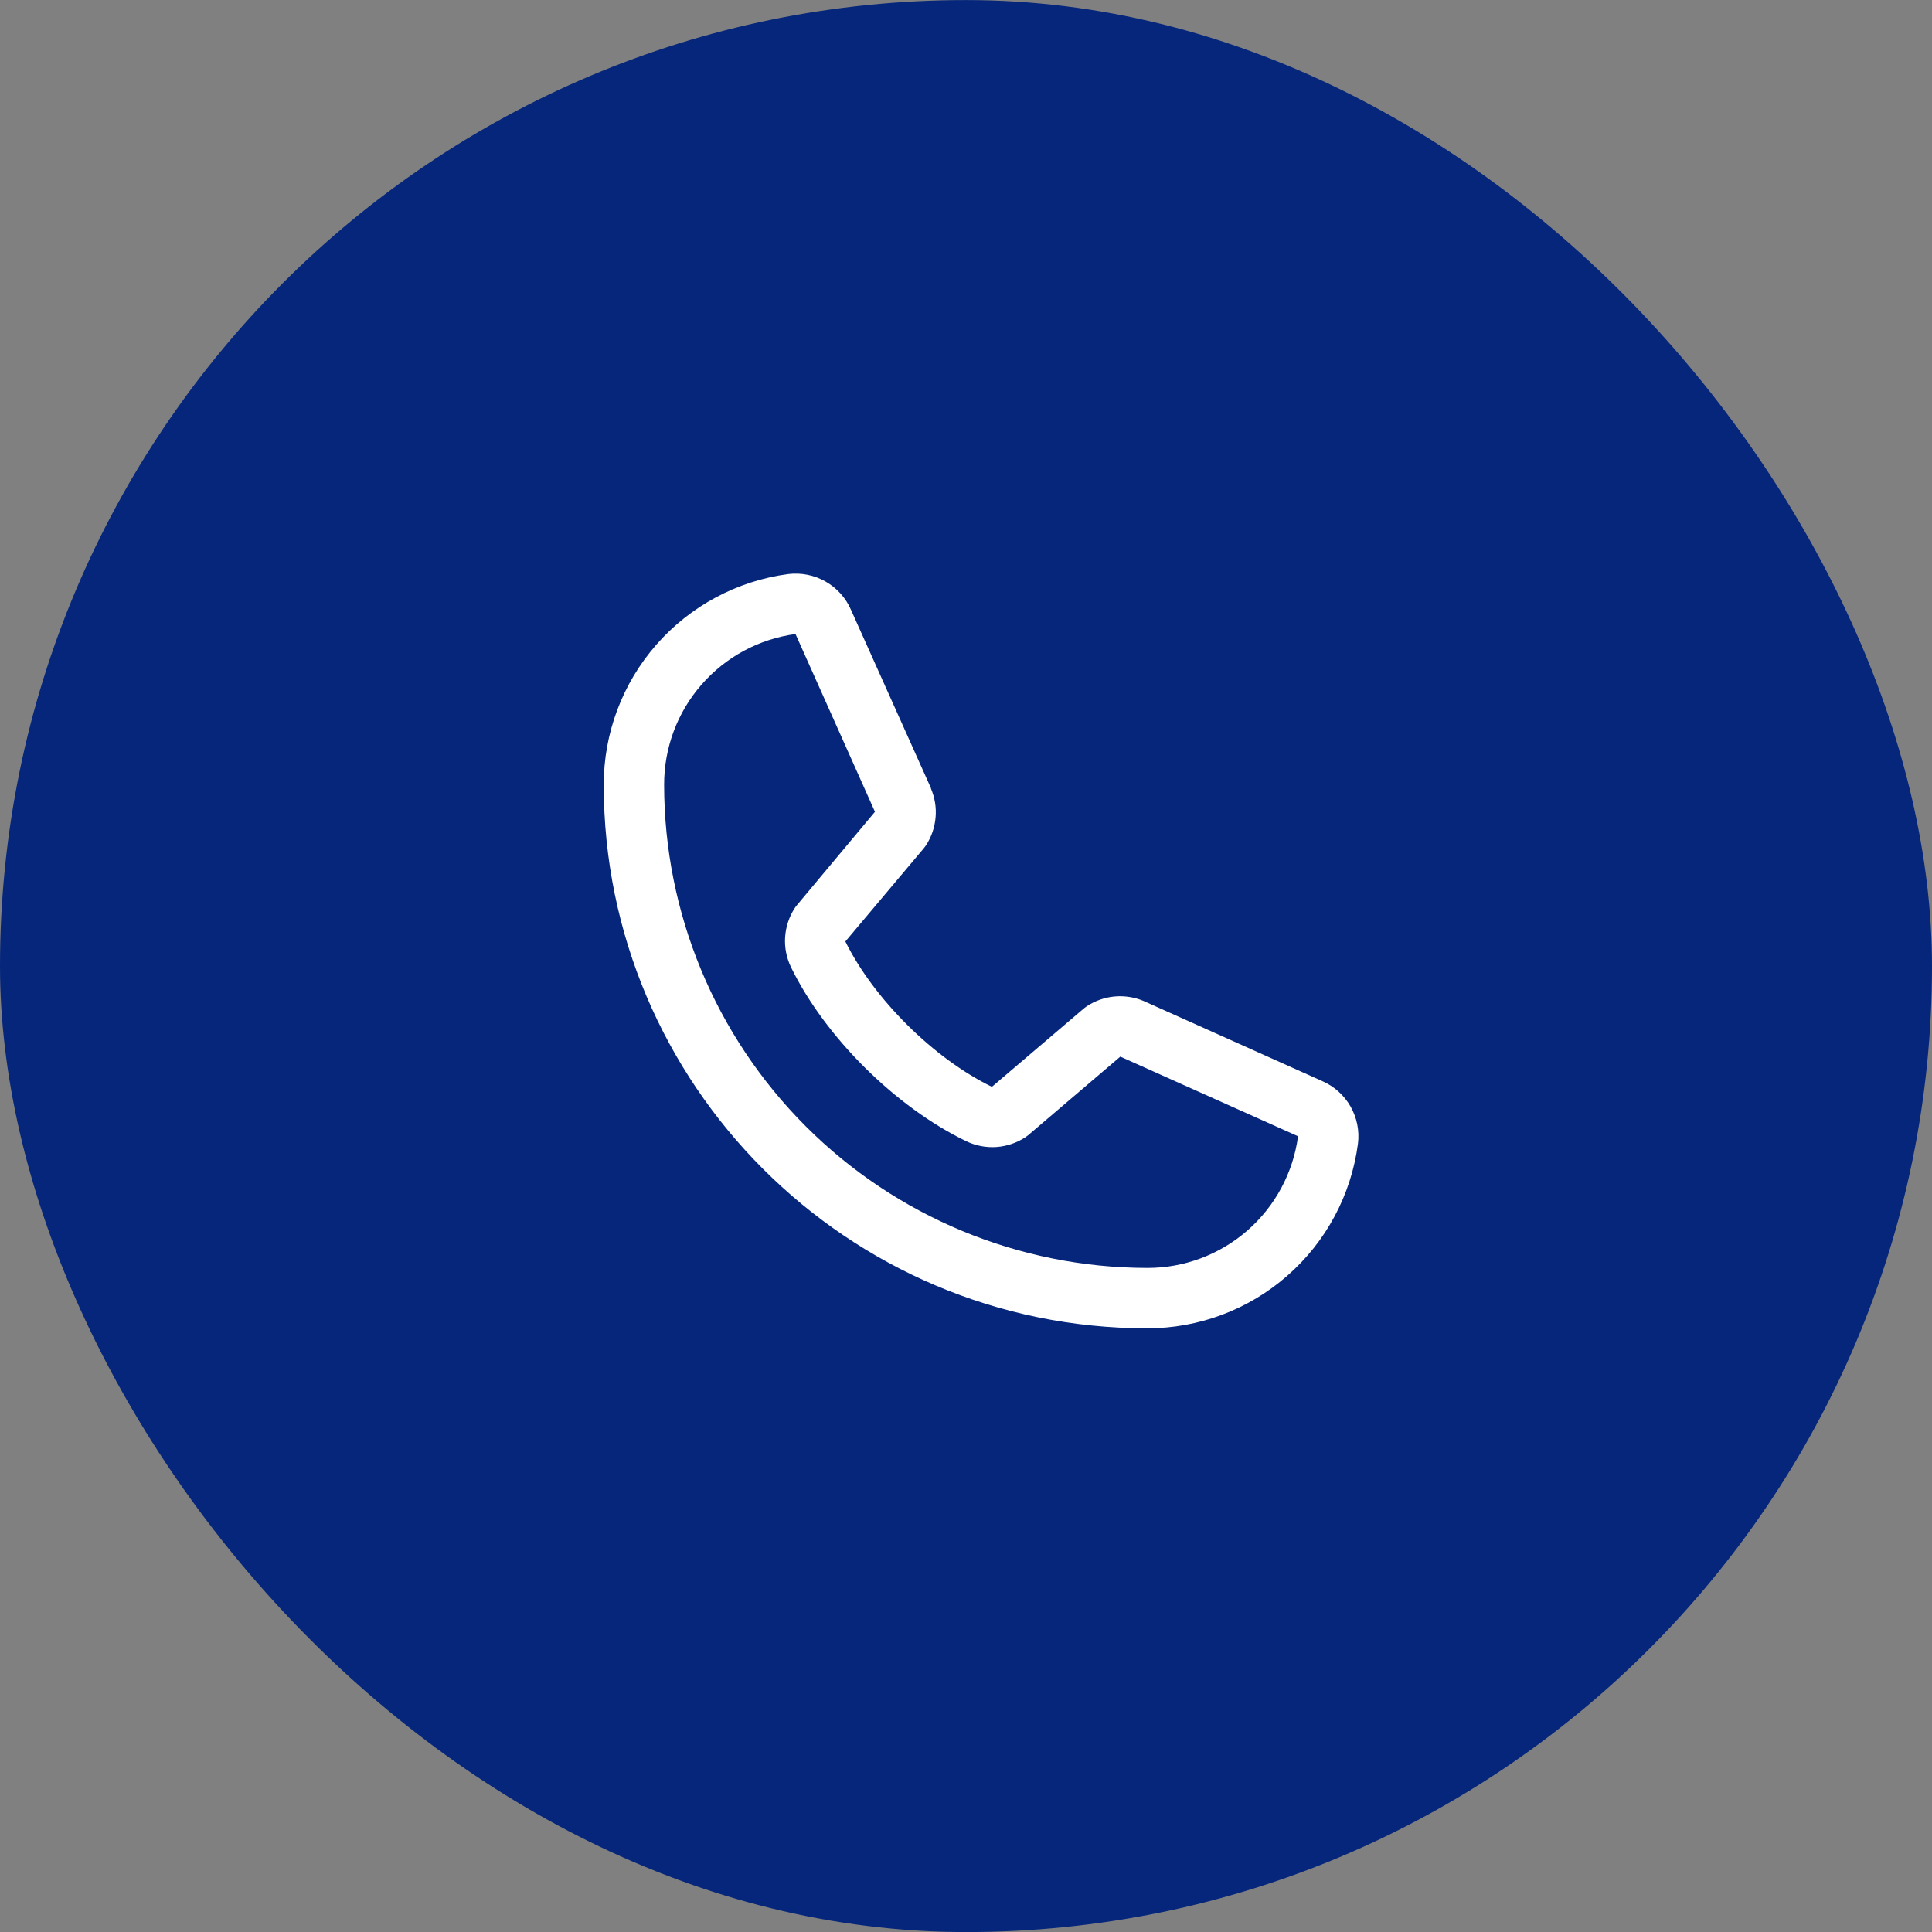 <svg width="32" height="32" viewBox="0 0 32 32" fill="none" xmlns="http://www.w3.org/2000/svg">
<rect x="0" y="0" width="32" height="32" fill="#808080" stroke="none"/>
<rect y="0.001" width="32" height="32" rx="16" fill="#05267B"/>
<path d="M21.898 17.905L18.954 16.585L18.946 16.581C18.793 16.516 18.626 16.49 18.46 16.505C18.295 16.52 18.136 16.577 17.997 16.669C17.981 16.68 17.966 16.691 17.951 16.704L16.429 18.001C15.466 17.533 14.471 16.545 14.002 15.594L15.301 14.05C15.314 14.034 15.326 14.018 15.337 14.002C15.427 13.864 15.482 13.705 15.496 13.541C15.511 13.377 15.484 13.212 15.419 13.06V13.053L14.096 10.103C14.011 9.905 13.863 9.74 13.676 9.633C13.489 9.526 13.272 9.482 13.057 9.508C12.211 9.62 11.433 10.036 10.871 10.678C10.308 11.321 9.998 12.147 10 13.001C10 17.963 14.037 22.001 19 22.001C19.854 22.002 20.68 21.693 21.322 21.13C21.965 20.568 22.381 19.79 22.492 18.943C22.519 18.729 22.475 18.512 22.368 18.325C22.261 18.138 22.096 17.991 21.898 17.905ZM19 21.001C16.879 20.998 14.845 20.155 13.346 18.655C11.846 17.155 11.002 15.122 11 13.001C10.998 12.39 11.217 11.8 11.619 11.34C12.02 10.88 12.574 10.582 13.179 10.501C13.179 10.503 13.179 10.506 13.179 10.508L14.492 13.446L13.2 14.992C13.187 15.007 13.175 15.023 13.164 15.04C13.07 15.184 13.015 15.351 13.004 15.523C12.993 15.695 13.027 15.866 13.102 16.021C13.668 17.18 14.835 18.338 16.006 18.903C16.162 18.978 16.335 19.01 16.507 18.998C16.68 18.985 16.846 18.928 16.99 18.832C17.006 18.821 17.021 18.81 17.036 18.797L18.556 17.501L21.493 18.817H21.5C21.42 19.422 21.122 19.978 20.662 20.38C20.202 20.782 19.611 21.003 19 21.001Z" fill="white"/>
</svg>
